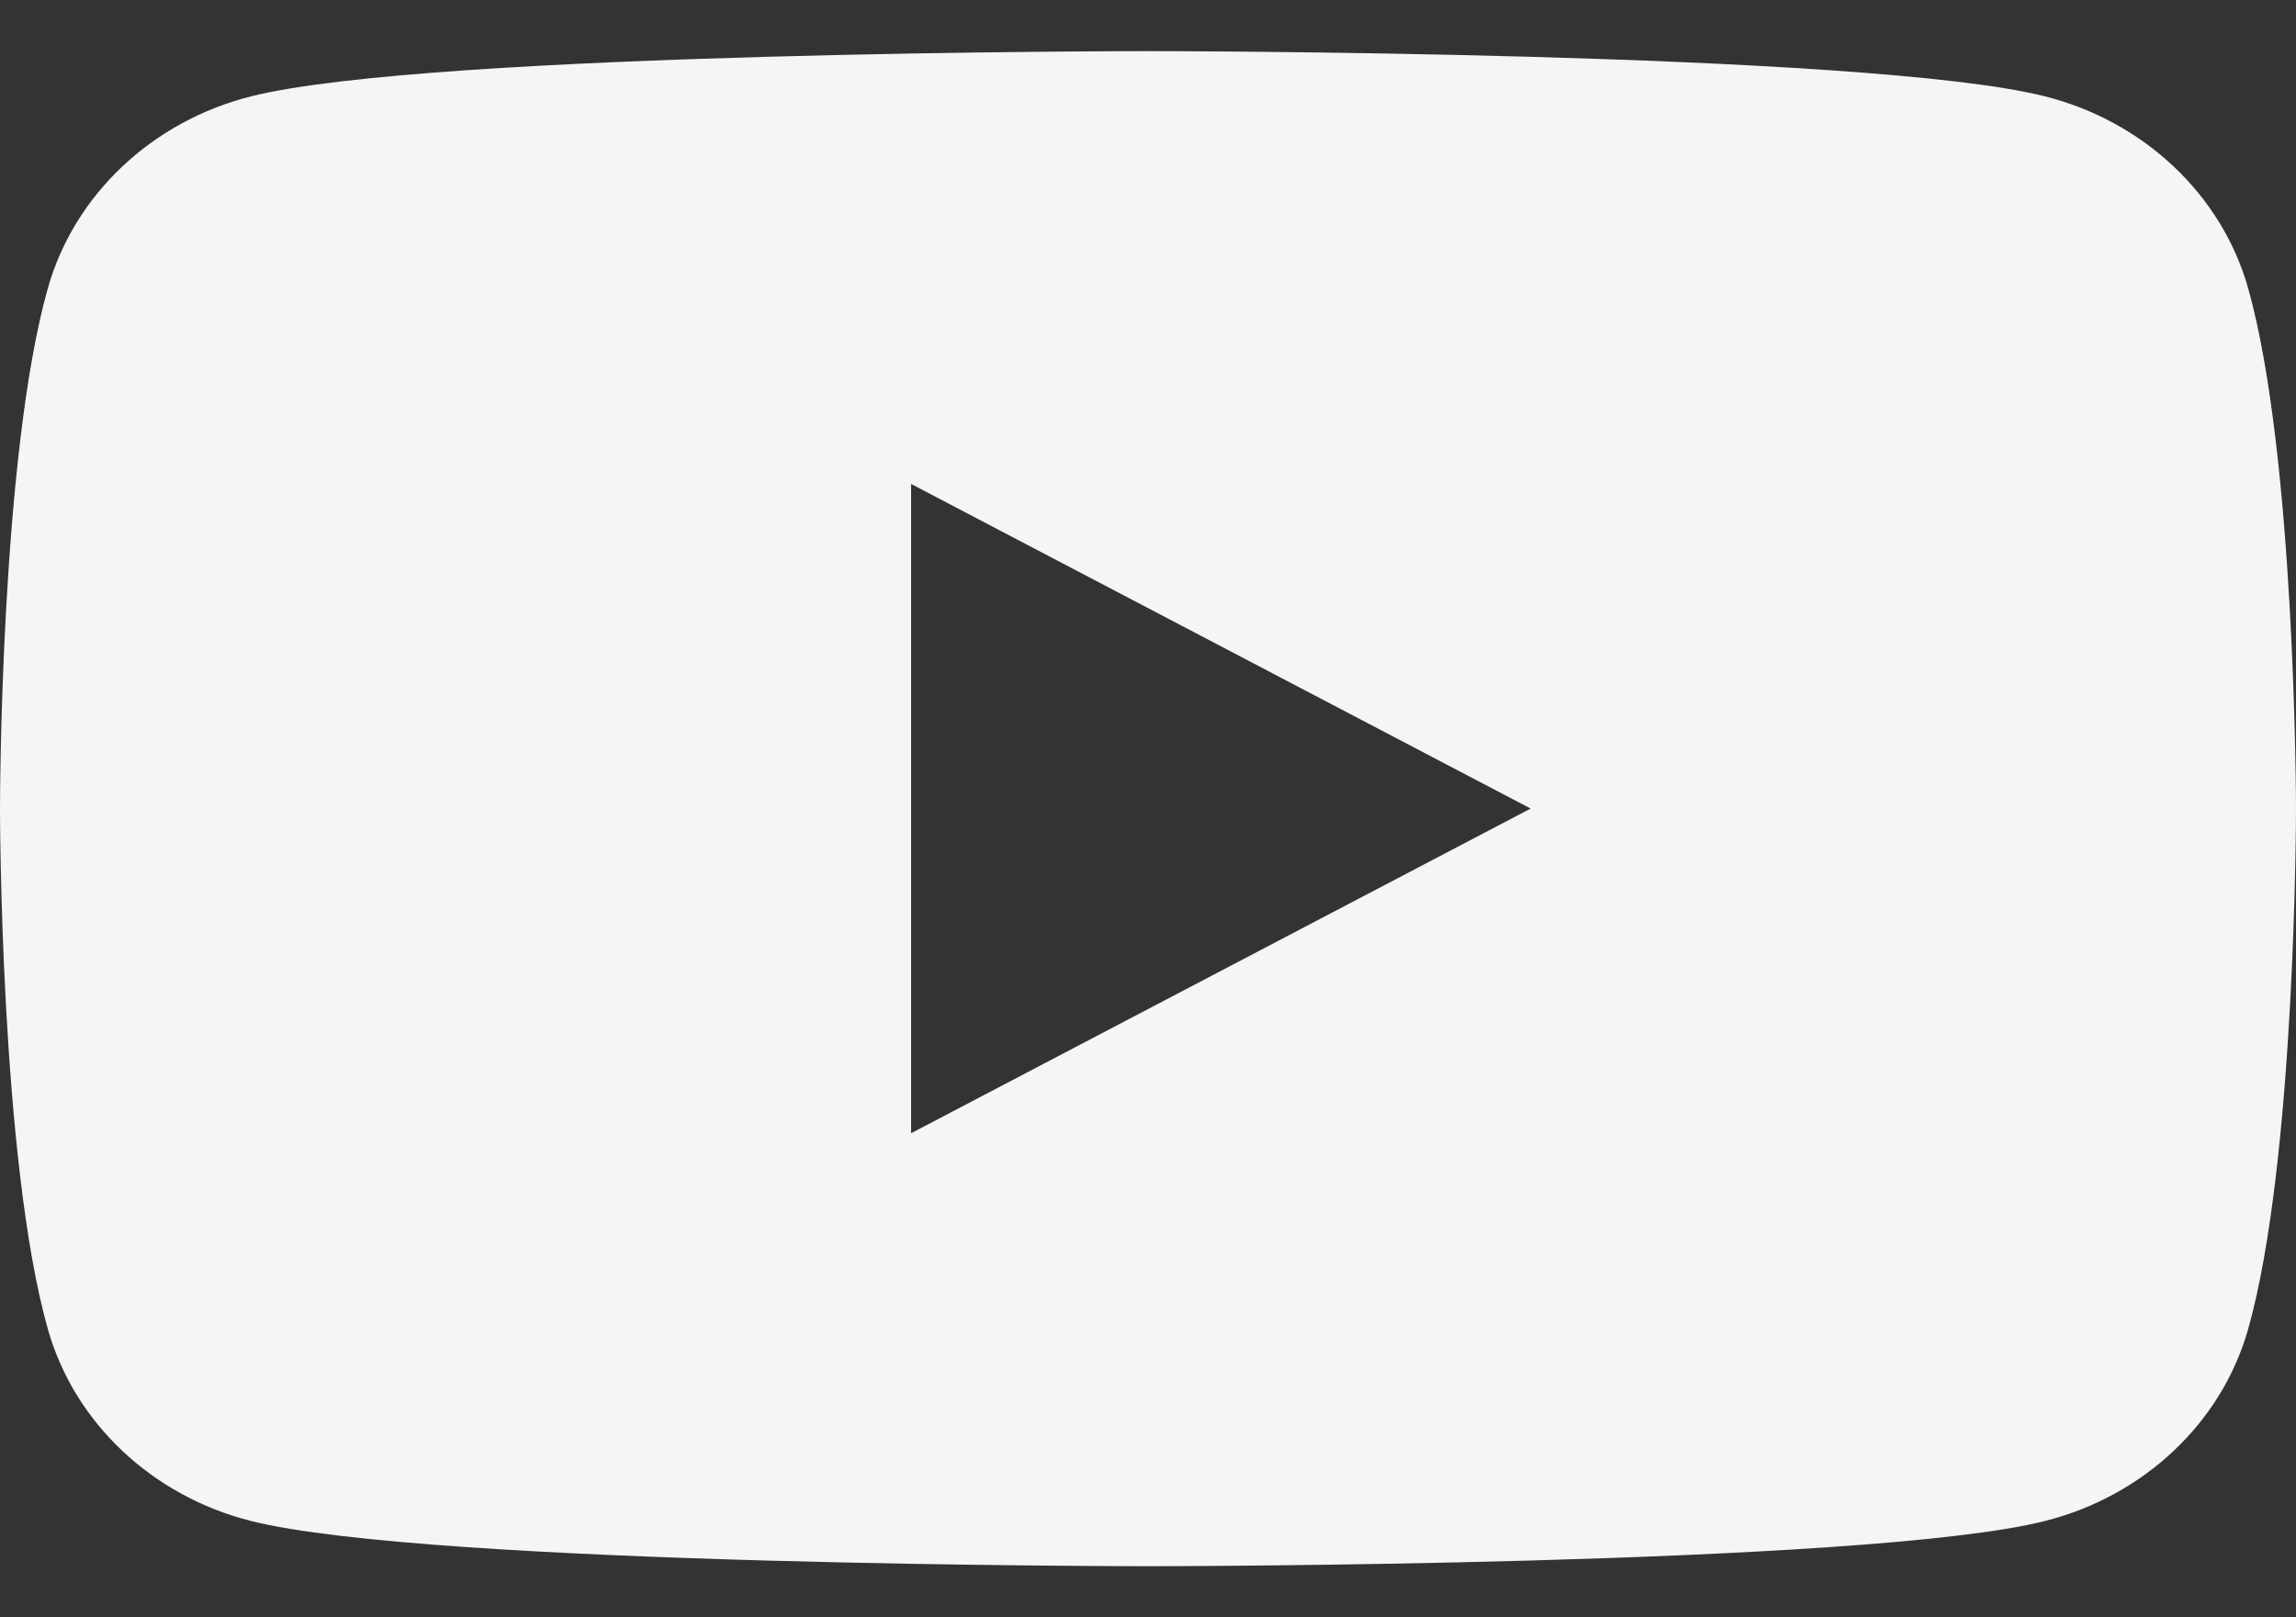 <?xml version="1.0" encoding="UTF-8"?> <svg xmlns="http://www.w3.org/2000/svg" width="44" height="31" viewBox="0 0 44 31" fill="none"><rect x="0" y="0" width="44" height="31" fill="#333333" stroke="none"/><path d="M22 0.98C22.038 0.98 35.764 0.981 39.19 1.847C41.084 2.325 42.573 3.729 43.08 5.515C43.992 8.733 44 15.435 44 15.499C44 15.499 44 22.251 43.08 25.485C42.573 27.271 41.084 28.675 39.19 29.153C35.764 30.019 22.038 30.02 22 30.02C22 30.02 8.24 30.02 4.81 29.153C2.915 28.675 1.427 27.271 0.92 25.485C2.17027e-06 22.251 0 15.499 0 15.499C2.13076e-05 15.435 0.004 8.733 0.92 5.515C1.427 3.729 2.915 2.325 4.81 1.847C8.24 0.98 22 0.98 22 0.98ZM17.46 21.721L29.333 15.498L17.46 9.276V21.721Z" fill="#F5F5F5"></path></svg> 